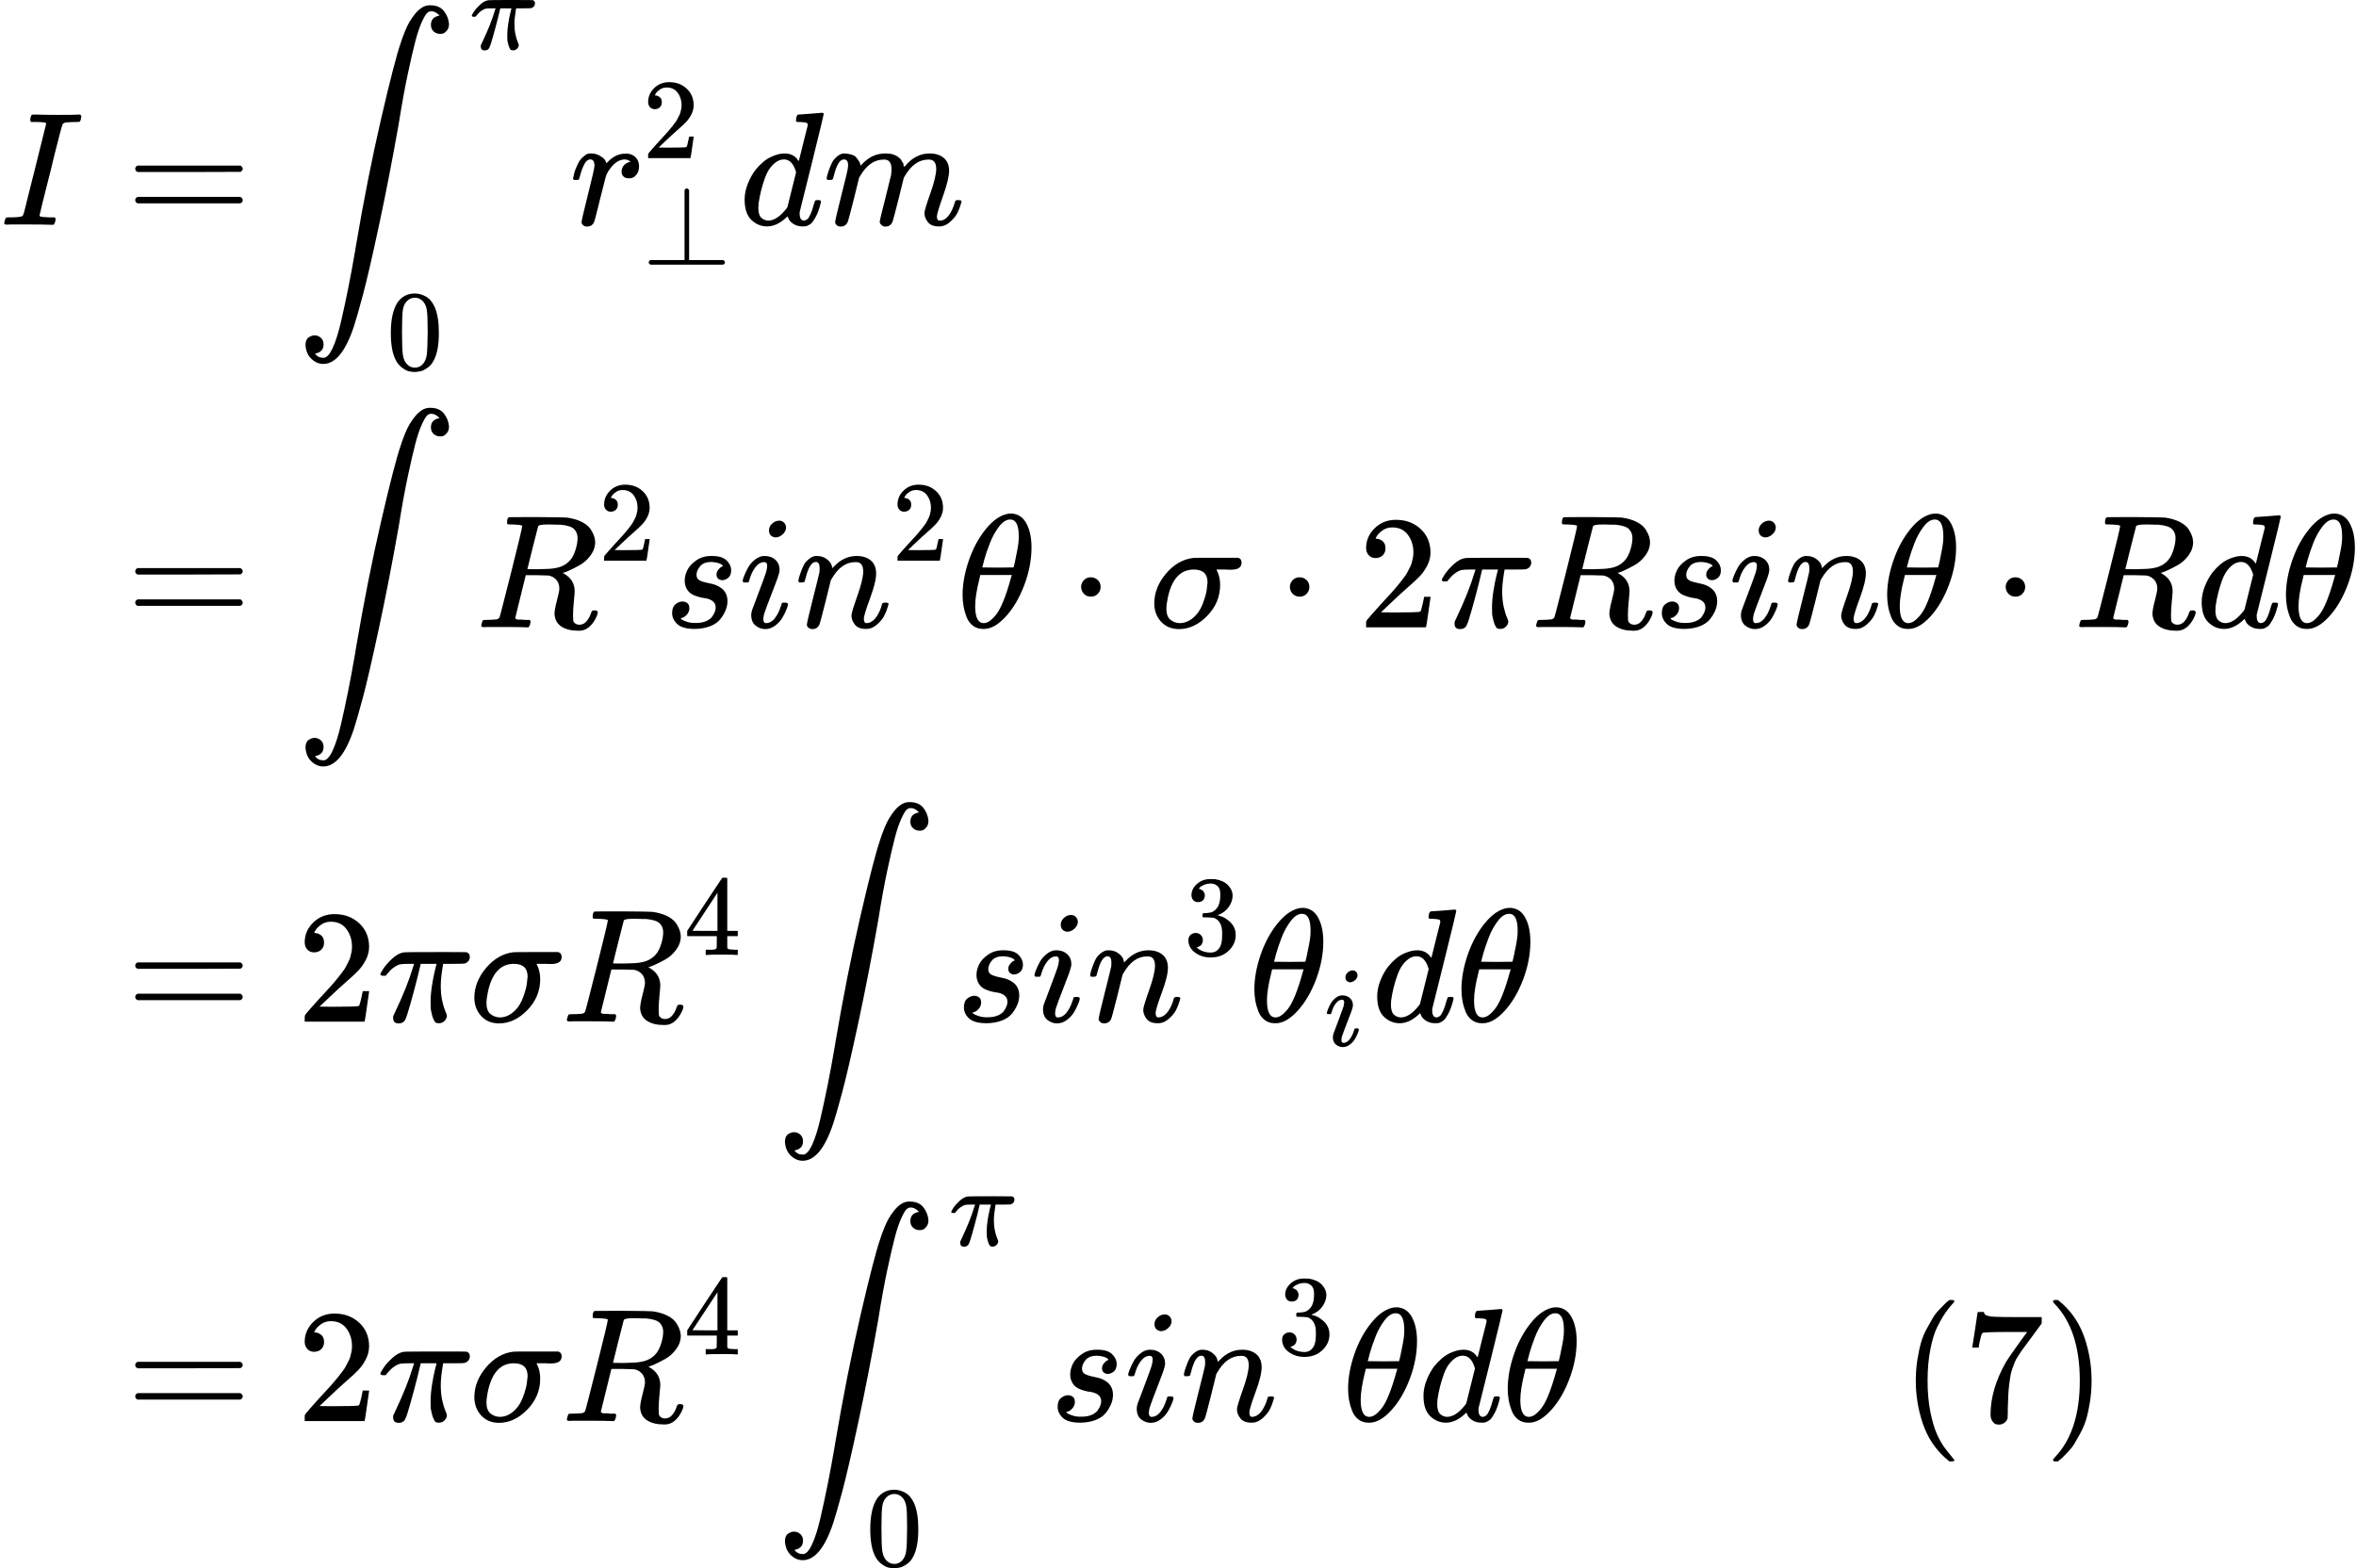 <svg xmlns="http://www.w3.org/2000/svg" width="33.022ex" height="21.983ex" role="img" focusable="false" viewBox="0 -5108.2 14595.7 9716.5" xmlns:xlink="http://www.w3.org/1999/xlink" style="vertical-align: -10.426ex;"><defs><path id="MJX-767-TEX-I-49" d="M43 1Q26 1 26 10Q26 12 29 24Q34 43 39 45Q42 46 54 46H60Q120 46 136 53Q137 53 138 54Q143 56 149 77T198 273Q210 318 216 344Q286 624 286 626Q284 630 284 631Q274 637 213 637H193Q184 643 189 662Q193 677 195 680T209 683H213Q285 681 359 681Q481 681 487 683H497Q504 676 504 672T501 655T494 639Q491 637 471 637Q440 637 407 634Q393 631 388 623Q381 609 337 432Q326 385 315 341Q245 65 245 59Q245 52 255 50T307 46H339Q345 38 345 37T342 19Q338 6 332 0H316Q279 2 179 2Q143 2 113 2T65 2T43 1Z"></path><path id="MJX-767-TEX-N-3D" d="M56 347Q56 360 70 367H707Q722 359 722 347Q722 336 708 328L390 327H72Q56 332 56 347ZM56 153Q56 168 72 173H708Q722 163 722 153Q722 140 707 133H70Q56 140 56 153Z"></path><path id="MJX-767-TEX-LO-222B" d="M114 -798Q132 -824 165 -824H167Q195 -824 223 -764T275 -600T320 -391T362 -164Q365 -143 367 -133Q439 292 523 655T645 1127Q651 1145 655 1157T672 1201T699 1257T733 1306T777 1346T828 1360Q884 1360 912 1325T944 1245Q944 1220 932 1205T909 1186T887 1183Q866 1183 849 1198T832 1239Q832 1287 885 1296L882 1300Q879 1303 874 1307T866 1313Q851 1323 833 1323Q819 1323 807 1311T775 1255T736 1139T689 936T633 628Q574 293 510 -5T410 -437T355 -629Q278 -862 165 -862Q125 -862 92 -831T55 -746Q55 -711 74 -698T112 -685Q133 -685 150 -700T167 -741Q167 -789 114 -798Z"></path><path id="MJX-767-TEX-I-3C0" d="M132 -11Q98 -11 98 22V33L111 61Q186 219 220 334L228 358H196Q158 358 142 355T103 336Q92 329 81 318T62 297T53 285Q51 284 38 284Q19 284 19 294Q19 300 38 329T93 391T164 429Q171 431 389 431Q549 431 553 430Q573 423 573 402Q573 371 541 360Q535 358 472 358H408L405 341Q393 269 393 222Q393 170 402 129T421 65T431 37Q431 20 417 5T381 -10Q370 -10 363 -7T347 17T331 77Q330 86 330 121Q330 170 339 226T357 318T367 358H269L268 354Q268 351 249 275T206 114T175 17Q164 -11 132 -11Z"></path><path id="MJX-767-TEX-N-30" d="M96 585Q152 666 249 666Q297 666 345 640T423 548Q460 465 460 320Q460 165 417 83Q397 41 362 16T301 -15T250 -22Q224 -22 198 -16T137 16T82 83Q39 165 39 320Q39 494 96 585ZM321 597Q291 629 250 629Q208 629 178 597Q153 571 145 525T137 333Q137 175 145 125T181 46Q209 16 250 16Q290 16 318 46Q347 76 354 130T362 333Q362 478 354 524T321 597Z"></path><path id="MJX-767-TEX-I-72" d="M21 287Q22 290 23 295T28 317T38 348T53 381T73 411T99 433T132 442Q161 442 183 430T214 408T225 388Q227 382 228 382T236 389Q284 441 347 441H350Q398 441 422 400Q430 381 430 363Q430 333 417 315T391 292T366 288Q346 288 334 299T322 328Q322 376 378 392Q356 405 342 405Q286 405 239 331Q229 315 224 298T190 165Q156 25 151 16Q138 -11 108 -11Q95 -11 87 -5T76 7T74 17Q74 30 114 189T154 366Q154 405 128 405Q107 405 92 377T68 316T57 280Q55 278 41 278H27Q21 284 21 287Z"></path><path id="MJX-767-TEX-N-32" d="M109 429Q82 429 66 447T50 491Q50 562 103 614T235 666Q326 666 387 610T449 465Q449 422 429 383T381 315T301 241Q265 210 201 149L142 93L218 92Q375 92 385 97Q392 99 409 186V189H449V186Q448 183 436 95T421 3V0H50V19V31Q50 38 56 46T86 81Q115 113 136 137Q145 147 170 174T204 211T233 244T261 278T284 308T305 340T320 369T333 401T340 431T343 464Q343 527 309 573T212 619Q179 619 154 602T119 569T109 550Q109 549 114 549Q132 549 151 535T170 489Q170 464 154 447T109 429Z"></path><path id="MJX-767-TEX-N-22A5" d="M369 652Q369 653 370 655T372 658T375 662T379 665T384 667T391 668Q402 666 409 653V40H708Q723 32 723 20T708 0H71Q70 0 67 2T59 9T55 20T59 31T66 38T71 40H369V652Z"></path><path id="MJX-767-TEX-I-64" d="M366 683Q367 683 438 688T511 694Q523 694 523 686Q523 679 450 384T375 83T374 68Q374 26 402 26Q411 27 422 35Q443 55 463 131Q469 151 473 152Q475 153 483 153H487H491Q506 153 506 145Q506 140 503 129Q490 79 473 48T445 8T417 -8Q409 -10 393 -10Q359 -10 336 5T306 36L300 51Q299 52 296 50Q294 48 292 46Q233 -10 172 -10Q117 -10 75 30T33 157Q33 205 53 255T101 341Q148 398 195 420T280 442Q336 442 364 400Q369 394 369 396Q370 400 396 505T424 616Q424 629 417 632T378 637H357Q351 643 351 645T353 664Q358 683 366 683ZM352 326Q329 405 277 405Q242 405 210 374T160 293Q131 214 119 129Q119 126 119 118T118 106Q118 61 136 44T179 26Q233 26 290 98L298 109L352 326Z"></path><path id="MJX-767-TEX-I-6D" d="M21 287Q22 293 24 303T36 341T56 388T88 425T132 442T175 435T205 417T221 395T229 376L231 369Q231 367 232 367L243 378Q303 442 384 442Q401 442 415 440T441 433T460 423T475 411T485 398T493 385T497 373T500 364T502 357L510 367Q573 442 659 442Q713 442 746 415T780 336Q780 285 742 178T704 50Q705 36 709 31T724 26Q752 26 776 56T815 138Q818 149 821 151T837 153Q857 153 857 145Q857 144 853 130Q845 101 831 73T785 17T716 -10Q669 -10 648 17T627 73Q627 92 663 193T700 345Q700 404 656 404H651Q565 404 506 303L499 291L466 157Q433 26 428 16Q415 -11 385 -11Q372 -11 364 -4T353 8T350 18Q350 29 384 161L420 307Q423 322 423 345Q423 404 379 404H374Q288 404 229 303L222 291L189 157Q156 26 151 16Q138 -11 108 -11Q95 -11 87 -5T76 7T74 17Q74 30 112 181Q151 335 151 342Q154 357 154 369Q154 405 129 405Q107 405 92 377T69 316T57 280Q55 278 41 278H27Q21 284 21 287Z"></path><path id="MJX-767-TEX-I-52" d="M230 637Q203 637 198 638T193 649Q193 676 204 682Q206 683 378 683Q550 682 564 680Q620 672 658 652T712 606T733 563T739 529Q739 484 710 445T643 385T576 351T538 338L545 333Q612 295 612 223Q612 212 607 162T602 80V71Q602 53 603 43T614 25T640 16Q668 16 686 38T712 85Q717 99 720 102T735 105Q755 105 755 93Q755 75 731 36Q693 -21 641 -21H632Q571 -21 531 4T487 82Q487 109 502 166T517 239Q517 290 474 313Q459 320 449 321T378 323H309L277 193Q244 61 244 59Q244 55 245 54T252 50T269 48T302 46H333Q339 38 339 37T336 19Q332 6 326 0H311Q275 2 180 2Q146 2 117 2T71 2T50 1Q33 1 33 10Q33 12 36 24Q41 43 46 45Q50 46 61 46H67Q94 46 127 49Q141 52 146 61Q149 65 218 339T287 628Q287 635 230 637ZM630 554Q630 586 609 608T523 636Q521 636 500 636T462 637H440Q393 637 386 627Q385 624 352 494T319 361Q319 360 388 360Q466 361 492 367Q556 377 592 426Q608 449 619 486T630 554Z"></path><path id="MJX-767-TEX-I-73" d="M131 289Q131 321 147 354T203 415T300 442Q362 442 390 415T419 355Q419 323 402 308T364 292Q351 292 340 300T328 326Q328 342 337 354T354 372T367 378Q368 378 368 379Q368 382 361 388T336 399T297 405Q249 405 227 379T204 326Q204 301 223 291T278 274T330 259Q396 230 396 163Q396 135 385 107T352 51T289 7T195 -10Q118 -10 86 19T53 87Q53 126 74 143T118 160Q133 160 146 151T160 120Q160 94 142 76T111 58Q109 57 108 57T107 55Q108 52 115 47T146 34T201 27Q237 27 263 38T301 66T318 97T323 122Q323 150 302 164T254 181T195 196T148 231Q131 256 131 289Z"></path><path id="MJX-767-TEX-I-69" d="M184 600Q184 624 203 642T247 661Q265 661 277 649T290 619Q290 596 270 577T226 557Q211 557 198 567T184 600ZM21 287Q21 295 30 318T54 369T98 420T158 442Q197 442 223 419T250 357Q250 340 236 301T196 196T154 83Q149 61 149 51Q149 26 166 26Q175 26 185 29T208 43T235 78T260 137Q263 149 265 151T282 153Q302 153 302 143Q302 135 293 112T268 61T223 11T161 -11Q129 -11 102 10T74 74Q74 91 79 106T122 220Q160 321 166 341T173 380Q173 404 156 404H154Q124 404 99 371T61 287Q60 286 59 284T58 281T56 279T53 278T49 278T41 278H27Q21 284 21 287Z"></path><path id="MJX-767-TEX-I-6E" d="M21 287Q22 293 24 303T36 341T56 388T89 425T135 442Q171 442 195 424T225 390T231 369Q231 367 232 367L243 378Q304 442 382 442Q436 442 469 415T503 336T465 179T427 52Q427 26 444 26Q450 26 453 27Q482 32 505 65T540 145Q542 153 560 153Q580 153 580 145Q580 144 576 130Q568 101 554 73T508 17T439 -10Q392 -10 371 17T350 73Q350 92 386 193T423 345Q423 404 379 404H374Q288 404 229 303L222 291L189 157Q156 26 151 16Q138 -11 108 -11Q95 -11 87 -5T76 7T74 17Q74 30 112 180T152 343Q153 348 153 366Q153 405 129 405Q91 405 66 305Q60 285 60 284Q58 278 41 278H27Q21 284 21 287Z"></path><path id="MJX-767-TEX-I-3B8" d="M35 200Q35 302 74 415T180 610T319 704Q320 704 327 704T339 705Q393 701 423 656Q462 596 462 495Q462 380 417 261T302 66T168 -10H161Q125 -10 99 10T60 63T41 130T35 200ZM383 566Q383 668 330 668Q294 668 260 623T204 521T170 421T157 371Q206 370 254 370L351 371Q352 372 359 404T375 484T383 566ZM113 132Q113 26 166 26Q181 26 198 36T239 74T287 161T335 307L340 324H145Q145 321 136 286T120 208T113 132Z"></path><path id="MJX-767-TEX-N-22C5" d="M78 250Q78 274 95 292T138 310Q162 310 180 294T199 251Q199 226 182 208T139 190T96 207T78 250Z"></path><path id="MJX-767-TEX-I-3C3" d="M184 -11Q116 -11 74 34T31 147Q31 247 104 333T274 430Q275 431 414 431H552Q553 430 555 429T559 427T562 425T565 422T567 420T569 416T570 412T571 407T572 401Q572 357 507 357Q500 357 490 357T476 358H416L421 348Q439 310 439 263Q439 153 359 71T184 -11ZM361 278Q361 358 276 358Q152 358 115 184Q114 180 114 178Q106 141 106 117Q106 67 131 47T188 26Q242 26 287 73Q316 103 334 153T356 233T361 278Z"></path><path id="MJX-767-TEX-N-34" d="M462 0Q444 3 333 3Q217 3 199 0H190V46H221Q241 46 248 46T265 48T279 53T286 61Q287 63 287 115V165H28V211L179 442Q332 674 334 675Q336 677 355 677H373L379 671V211H471V165H379V114Q379 73 379 66T385 54Q393 47 442 46H471V0H462ZM293 211V545L74 212L183 211H293Z"></path><path id="MJX-767-TEX-N-33" d="M127 463Q100 463 85 480T69 524Q69 579 117 622T233 665Q268 665 277 664Q351 652 390 611T430 522Q430 470 396 421T302 350L299 348Q299 347 308 345T337 336T375 315Q457 262 457 175Q457 96 395 37T238 -22Q158 -22 100 21T42 130Q42 158 60 175T105 193Q133 193 151 175T169 130Q169 119 166 110T159 94T148 82T136 74T126 70T118 67L114 66Q165 21 238 21Q293 21 321 74Q338 107 338 175V195Q338 290 274 322Q259 328 213 329L171 330L168 332Q166 335 166 348Q166 366 174 366Q202 366 232 371Q266 376 294 413T322 525V533Q322 590 287 612Q265 626 240 626Q208 626 181 615T143 592T132 580H135Q138 579 143 578T153 573T165 566T175 555T183 540T186 520Q186 498 172 481T127 463Z"></path><path id="MJX-767-TEX-N-28" d="M94 250Q94 319 104 381T127 488T164 576T202 643T244 695T277 729T302 750H315H319Q333 750 333 741Q333 738 316 720T275 667T226 581T184 443T167 250T184 58T225 -81T274 -167T316 -220T333 -241Q333 -250 318 -250H315H302L274 -226Q180 -141 137 -14T94 250Z"></path><path id="MJX-767-TEX-N-37" d="M55 458Q56 460 72 567L88 674Q88 676 108 676H128V672Q128 662 143 655T195 646T364 644H485V605L417 512Q408 500 387 472T360 435T339 403T319 367T305 330T292 284T284 230T278 162T275 80Q275 66 275 52T274 28V19Q270 2 255 -10T221 -22Q210 -22 200 -19T179 0T168 40Q168 198 265 368Q285 400 349 489L395 552H302Q128 552 119 546Q113 543 108 522T98 479L95 458V455H55V458Z"></path><path id="MJX-767-TEX-N-29" d="M60 749L64 750Q69 750 74 750H86L114 726Q208 641 251 514T294 250Q294 182 284 119T261 12T224 -76T186 -143T145 -194T113 -227T90 -246Q87 -249 86 -250H74Q66 -250 63 -250T58 -247T55 -238Q56 -237 66 -225Q221 -64 221 250T66 725Q56 737 55 738Q55 746 60 749Z"></path></defs><g stroke="currentColor" fill="currentColor" stroke-width="0" transform="matrix(1 0 0 -1 0 0)"><g data-mml-node="math"><g data-mml-node="mtable"><g data-mml-node="mtr" transform="translate(0, 3715.4)"><g data-mml-node="mtd"><g data-mml-node="mi"><use xlink:href="#MJX-767-TEX-I-49"></use></g></g><g data-mml-node="mtd" transform="translate(504, 0)"><g data-mml-node="mi"></g><g data-mml-node="mo" transform="translate(277.8, 0)"><use xlink:href="#MJX-767-TEX-N-3D"></use></g><g data-mml-node="msubsup" transform="translate(1333.6, 0)"><g data-mml-node="mo"><use xlink:href="#MJX-767-TEX-LO-222B"></use></g><g data-mml-node="TeXAtom" transform="translate(1071.6, 1088.1) scale(0.707)"><g data-mml-node="mi"><use xlink:href="#MJX-767-TEX-I-3C0"></use></g></g><g data-mml-node="TeXAtom" transform="translate(556, -896.4) scale(0.707)"><g data-mml-node="mn"><use xlink:href="#MJX-767-TEX-N-30"></use></g></g></g><g data-mml-node="msubsup" transform="translate(3024.9, 0)"><g data-mml-node="mi"><use xlink:href="#MJX-767-TEX-I-72"></use></g><g data-mml-node="mn" transform="translate(451, 413) scale(0.707)"><use xlink:href="#MJX-767-TEX-N-32"></use></g><g data-mml-node="mi" transform="translate(451, -247) scale(0.707)"><use xlink:href="#MJX-767-TEX-N-22A5"></use></g></g><g data-mml-node="mi" transform="translate(4076, 0)"><use xlink:href="#MJX-767-TEX-I-64"></use></g><g data-mml-node="mi" transform="translate(4596, 0)"><use xlink:href="#MJX-767-TEX-I-6D"></use></g></g></g><g data-mml-node="mtr" transform="translate(0, 1221.5)"><g data-mml-node="mtd" transform="translate(504, 0)"></g><g data-mml-node="mtd" transform="translate(504, 0)"><g data-mml-node="mi"></g><g data-mml-node="mo" transform="translate(277.8, 0)"><use xlink:href="#MJX-767-TEX-N-3D"></use></g><g data-mml-node="mo" transform="translate(1333.6, 0)"><use xlink:href="#MJX-767-TEX-LO-222B"></use></g><g data-mml-node="msup" transform="translate(2444.2, 0)"><g data-mml-node="mi"><use xlink:href="#MJX-767-TEX-I-52"></use></g><g data-mml-node="mn" transform="translate(759, 413) scale(0.707)"><use xlink:href="#MJX-767-TEX-N-32"></use></g></g><g data-mml-node="mi" transform="translate(3606.8, 0)"><use xlink:href="#MJX-767-TEX-I-73"></use></g><g data-mml-node="mi" transform="translate(4075.8, 0)"><use xlink:href="#MJX-767-TEX-I-69"></use></g><g data-mml-node="msup" transform="translate(4420.8, 0)"><g data-mml-node="mi"><use xlink:href="#MJX-767-TEX-I-6E"></use></g><g data-mml-node="mn" transform="translate(600, 413) scale(0.707)"><use xlink:href="#MJX-767-TEX-N-32"></use></g></g><g data-mml-node="mi" transform="translate(5424.3, 0)"><use xlink:href="#MJX-767-TEX-I-3B8"></use></g><g data-mml-node="mo" transform="translate(6115.6, 0)"><use xlink:href="#MJX-767-TEX-N-22C5"></use></g><g data-mml-node="mi" transform="translate(6615.8, 0)"><use xlink:href="#MJX-767-TEX-I-3C3"></use></g><g data-mml-node="mo" transform="translate(7409, 0)"><use xlink:href="#MJX-767-TEX-N-22C5"></use></g><g data-mml-node="mn" transform="translate(7909.2, 0)"><use xlink:href="#MJX-767-TEX-N-32"></use></g><g data-mml-node="mi" transform="translate(8409.2, 0)"><use xlink:href="#MJX-767-TEX-I-3C0"></use></g><g data-mml-node="mi" transform="translate(8979.2, 0)"><use xlink:href="#MJX-767-TEX-I-52"></use></g><g data-mml-node="mi" transform="translate(9738.2, 0)"><use xlink:href="#MJX-767-TEX-I-73"></use></g><g data-mml-node="mi" transform="translate(10207.2, 0)"><use xlink:href="#MJX-767-TEX-I-69"></use></g><g data-mml-node="mi" transform="translate(10552.2, 0)"><use xlink:href="#MJX-767-TEX-I-6E"></use></g><g data-mml-node="mi" transform="translate(11152.2, 0)"><use xlink:href="#MJX-767-TEX-I-3B8"></use></g><g data-mml-node="mo" transform="translate(11843.4, 0)"><use xlink:href="#MJX-767-TEX-N-22C5"></use></g><g data-mml-node="mi" transform="translate(12343.7, 0)"><use xlink:href="#MJX-767-TEX-I-52"></use></g><g data-mml-node="mi" transform="translate(13102.7, 0)"><use xlink:href="#MJX-767-TEX-I-64"></use></g><g data-mml-node="mi" transform="translate(13622.7, 0)"><use xlink:href="#MJX-767-TEX-I-3B8"></use></g></g></g><g data-mml-node="mtr" transform="translate(0, -1221.5)"><g data-mml-node="mtd" transform="translate(504, 0)"></g><g data-mml-node="mtd" transform="translate(504, 0)"><g data-mml-node="mi"></g><g data-mml-node="mo" transform="translate(277.8, 0)"><use xlink:href="#MJX-767-TEX-N-3D"></use></g><g data-mml-node="mn" transform="translate(1333.6, 0)"><use xlink:href="#MJX-767-TEX-N-32"></use></g><g data-mml-node="mi" transform="translate(1833.6, 0)"><use xlink:href="#MJX-767-TEX-I-3C0"></use></g><g data-mml-node="mi" transform="translate(2403.6, 0)"><use xlink:href="#MJX-767-TEX-I-3C3"></use></g><g data-mml-node="msup" transform="translate(2974.6, 0)"><g data-mml-node="mi"><use xlink:href="#MJX-767-TEX-I-52"></use></g><g data-mml-node="mn" transform="translate(759, 413) scale(0.707)"><use xlink:href="#MJX-767-TEX-N-34"></use></g></g><g data-mml-node="mo" transform="translate(4303.8, 0)"><use xlink:href="#MJX-767-TEX-LO-222B"></use></g><g data-mml-node="mi" transform="translate(5414.4, 0)"><use xlink:href="#MJX-767-TEX-I-73"></use></g><g data-mml-node="mi" transform="translate(5883.4, 0)"><use xlink:href="#MJX-767-TEX-I-69"></use></g><g data-mml-node="msup" transform="translate(6228.4, 0)"><g data-mml-node="mi"><use xlink:href="#MJX-767-TEX-I-6E"></use></g><g data-mml-node="mn" transform="translate(600, 413) scale(0.707)"><use xlink:href="#MJX-767-TEX-N-33"></use></g></g><g data-mml-node="msub" transform="translate(7232, 0)"><g data-mml-node="mi"><use xlink:href="#MJX-767-TEX-I-3B8"></use></g><g data-mml-node="mi" transform="translate(469, -150) scale(0.707)"><use xlink:href="#MJX-767-TEX-I-69"></use></g></g><g data-mml-node="mi" transform="translate(7994.9, 0)"><use xlink:href="#MJX-767-TEX-I-64"></use></g><g data-mml-node="mi" transform="translate(8514.9, 0)"><use xlink:href="#MJX-767-TEX-I-3B8"></use></g></g></g><g data-mml-node="mtr" transform="translate(0, -3696.3)"><g data-mml-node="mtd" transform="translate(504, 0)"></g><g data-mml-node="mtd" transform="translate(504, 0)"><g data-mml-node="mi"></g><g data-mml-node="mo" transform="translate(277.8, 0)"><use xlink:href="#MJX-767-TEX-N-3D"></use></g><g data-mml-node="mn" transform="translate(1333.6, 0)"><use xlink:href="#MJX-767-TEX-N-32"></use></g><g data-mml-node="mi" transform="translate(1833.6, 0)"><use xlink:href="#MJX-767-TEX-I-3C0"></use></g><g data-mml-node="mi" transform="translate(2403.6, 0)"><use xlink:href="#MJX-767-TEX-I-3C3"></use></g><g data-mml-node="msup" transform="translate(2974.6, 0)"><g data-mml-node="mi"><use xlink:href="#MJX-767-TEX-I-52"></use></g><g data-mml-node="mn" transform="translate(759, 413) scale(0.707)"><use xlink:href="#MJX-767-TEX-N-34"></use></g></g><g data-mml-node="msubsup" transform="translate(4303.8, 0)"><g data-mml-node="mo"><use xlink:href="#MJX-767-TEX-LO-222B"></use></g><g data-mml-node="TeXAtom" transform="translate(1071.6, 1088.1) scale(0.707)"><g data-mml-node="mi"><use xlink:href="#MJX-767-TEX-I-3C0"></use></g></g><g data-mml-node="TeXAtom" transform="translate(556, -896.4) scale(0.707)"><g data-mml-node="mn"><use xlink:href="#MJX-767-TEX-N-30"></use></g></g></g><g data-mml-node="mi" transform="translate(5995.1, 0)"><use xlink:href="#MJX-767-TEX-I-73"></use></g><g data-mml-node="mi" transform="translate(6464.1, 0)"><use xlink:href="#MJX-767-TEX-I-69"></use></g><g data-mml-node="msup" transform="translate(6809.1, 0)"><g data-mml-node="mi"><use xlink:href="#MJX-767-TEX-I-6E"></use></g><g data-mml-node="mn" transform="translate(600, 413) scale(0.707)"><use xlink:href="#MJX-767-TEX-N-33"></use></g></g><g data-mml-node="mi" transform="translate(7812.6, 0)"><use xlink:href="#MJX-767-TEX-I-3B8"></use></g><g data-mml-node="mi" transform="translate(8281.6, 0)"><use xlink:href="#MJX-767-TEX-I-64"></use></g><g data-mml-node="mi" transform="translate(8801.6, 0)"><use xlink:href="#MJX-767-TEX-I-3B8"></use></g><g data-mml-node="mstyle" transform="translate(9270.6, 0)"><g data-mml-node="mspace"></g></g><g data-mml-node="mo" transform="translate(11270.6, 0)"><use xlink:href="#MJX-767-TEX-N-28"></use></g><g data-mml-node="mn" transform="translate(11659.6, 0)"><use xlink:href="#MJX-767-TEX-N-37"></use></g><g data-mml-node="mo" transform="translate(12159.6, 0)"><use xlink:href="#MJX-767-TEX-N-29"></use></g></g></g></g></g></g></svg>
